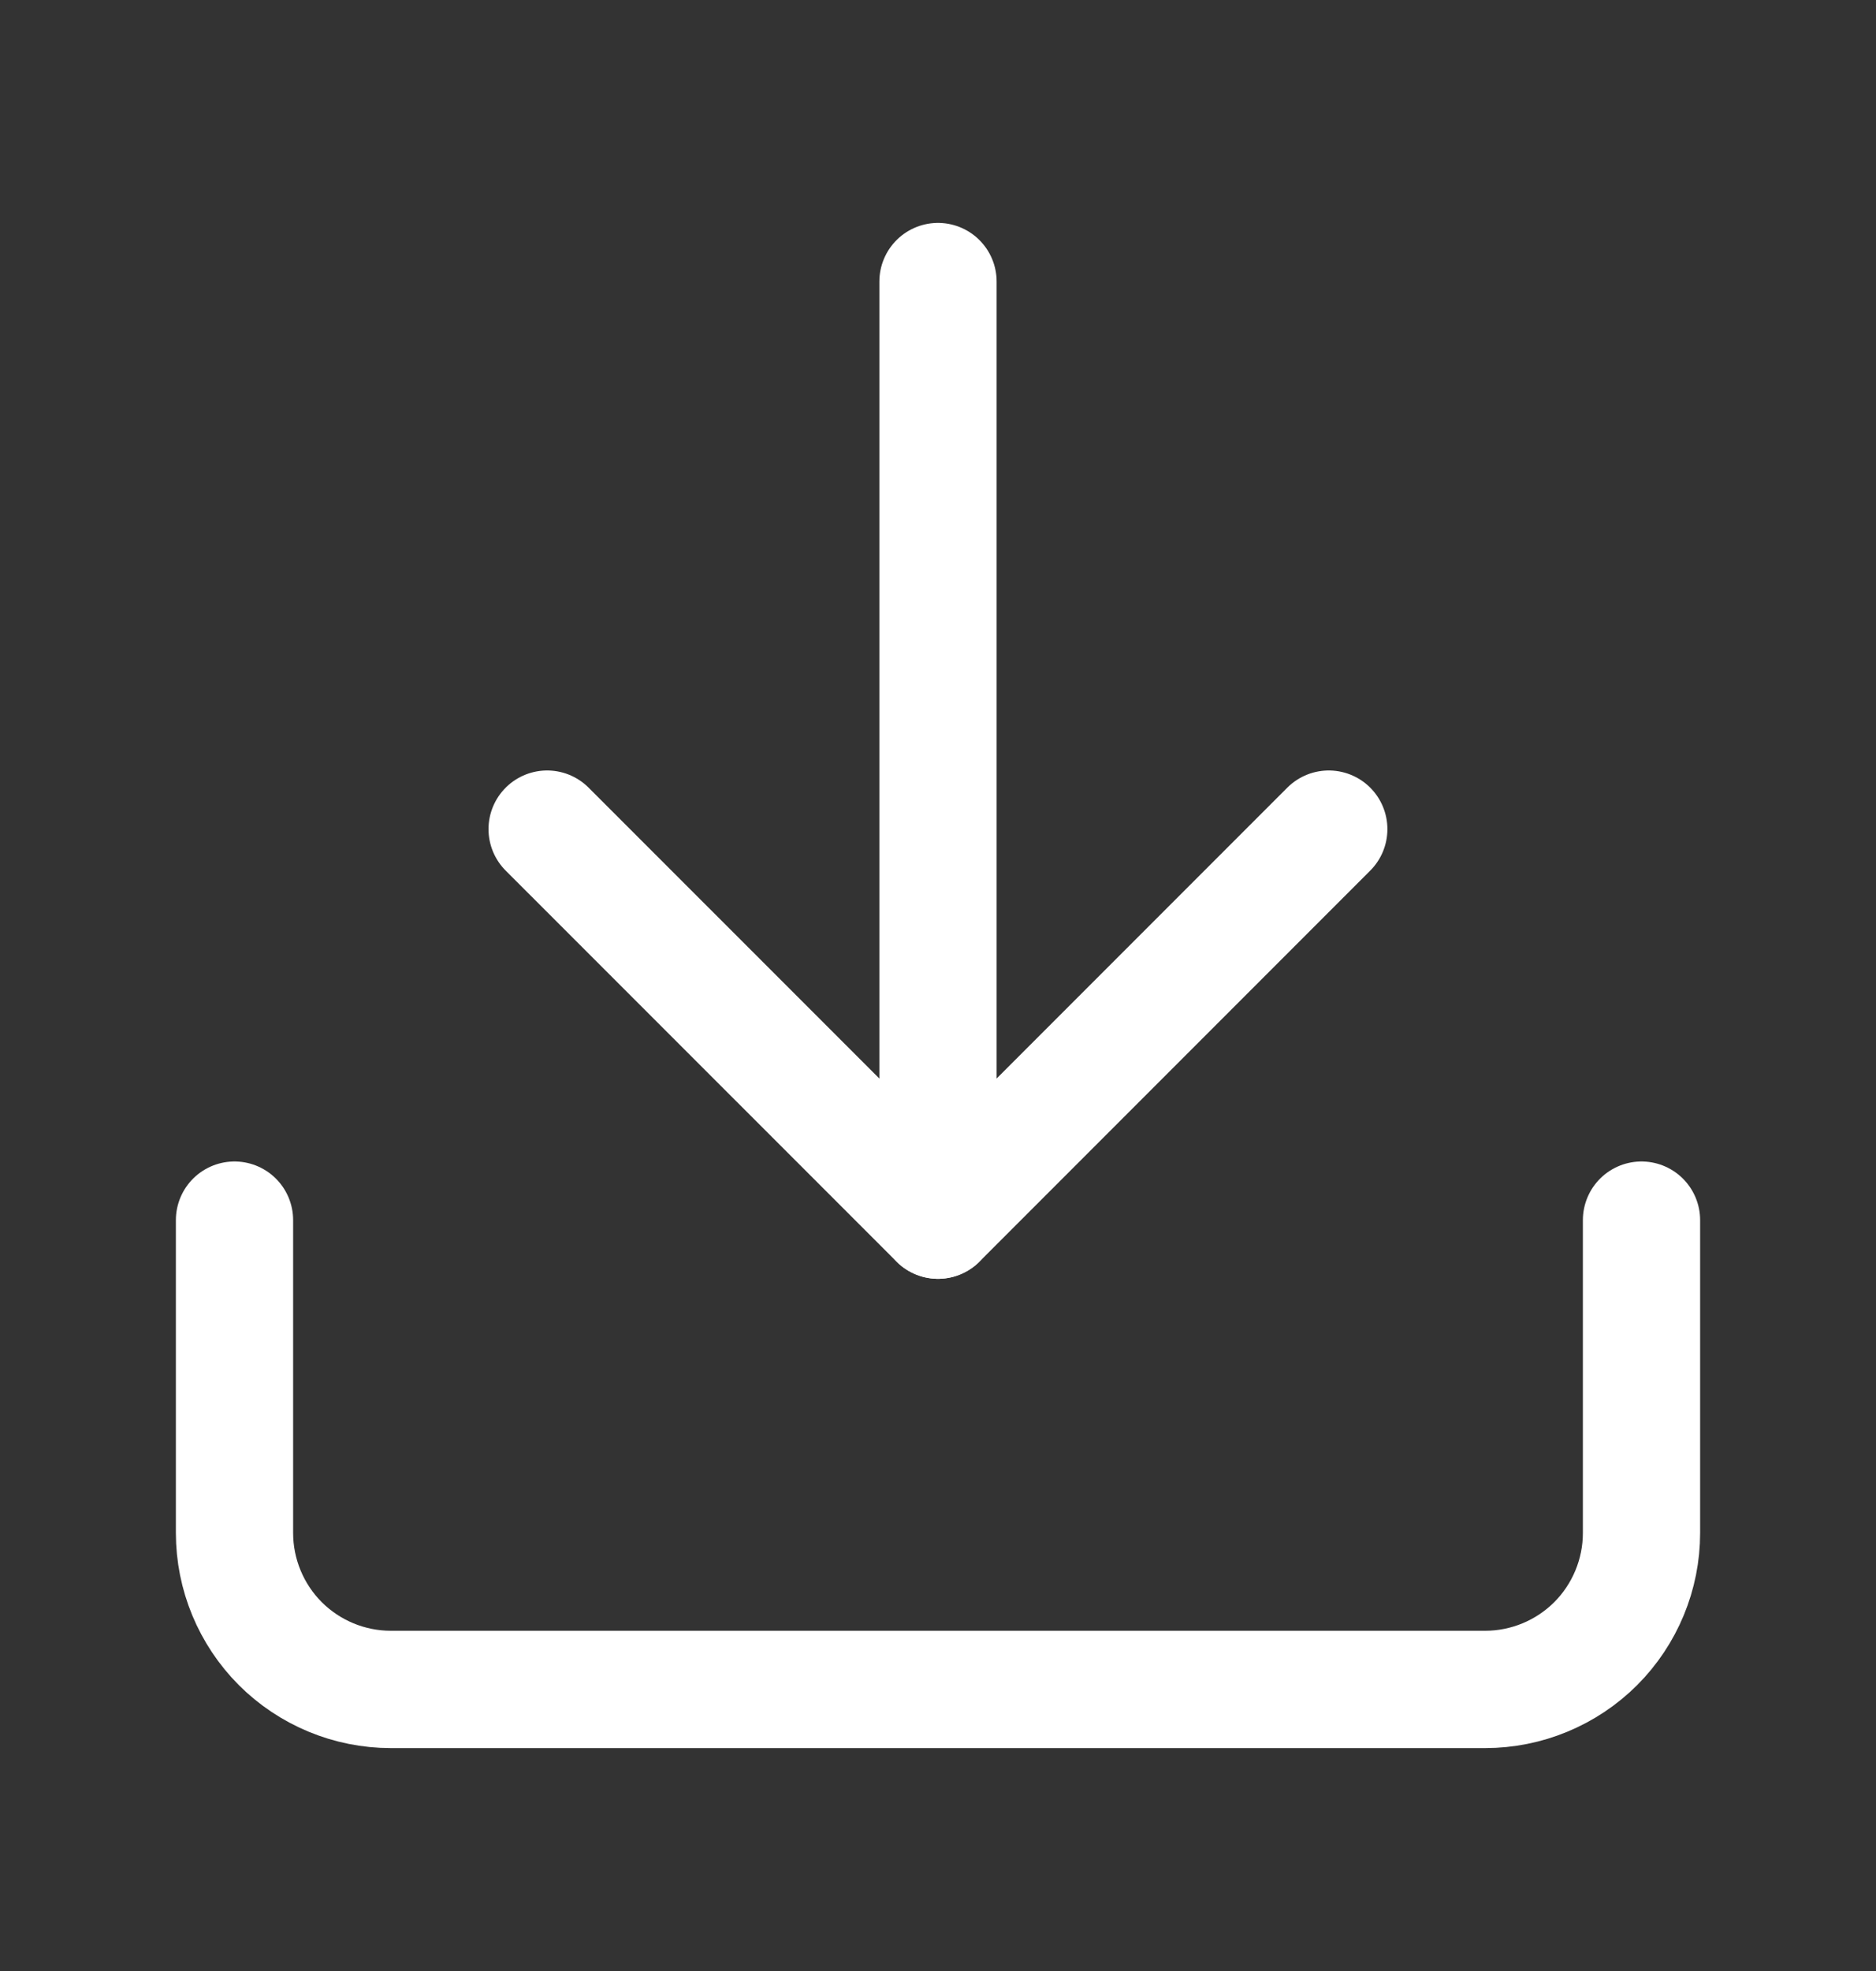 <svg width="20" height="21" viewBox="0 0 20 21" fill="none" xmlns="http://www.w3.org/2000/svg">
<rect x="0" y="0" width="20" height="21" fill="#333333" stroke="none"/>
<path d="M17.5 13V16.333C17.5 16.775 17.324 17.199 17.012 17.512C16.699 17.824 16.275 18 15.833 18H4.167C3.725 18 3.301 17.824 2.988 17.512C2.676 17.199 2.5 16.775 2.5 16.333V13" stroke="white" stroke-width="1.25" stroke-linecap="round" stroke-linejoin="round"/>
<path d="M5.833 8.834L10 13L14.166 8.834" stroke="white" stroke-width="1.25" stroke-linecap="round" stroke-linejoin="round"/>
<path d="M10 13V3" stroke="white" stroke-width="1.25" stroke-linecap="round" stroke-linejoin="round"/>
</svg>
